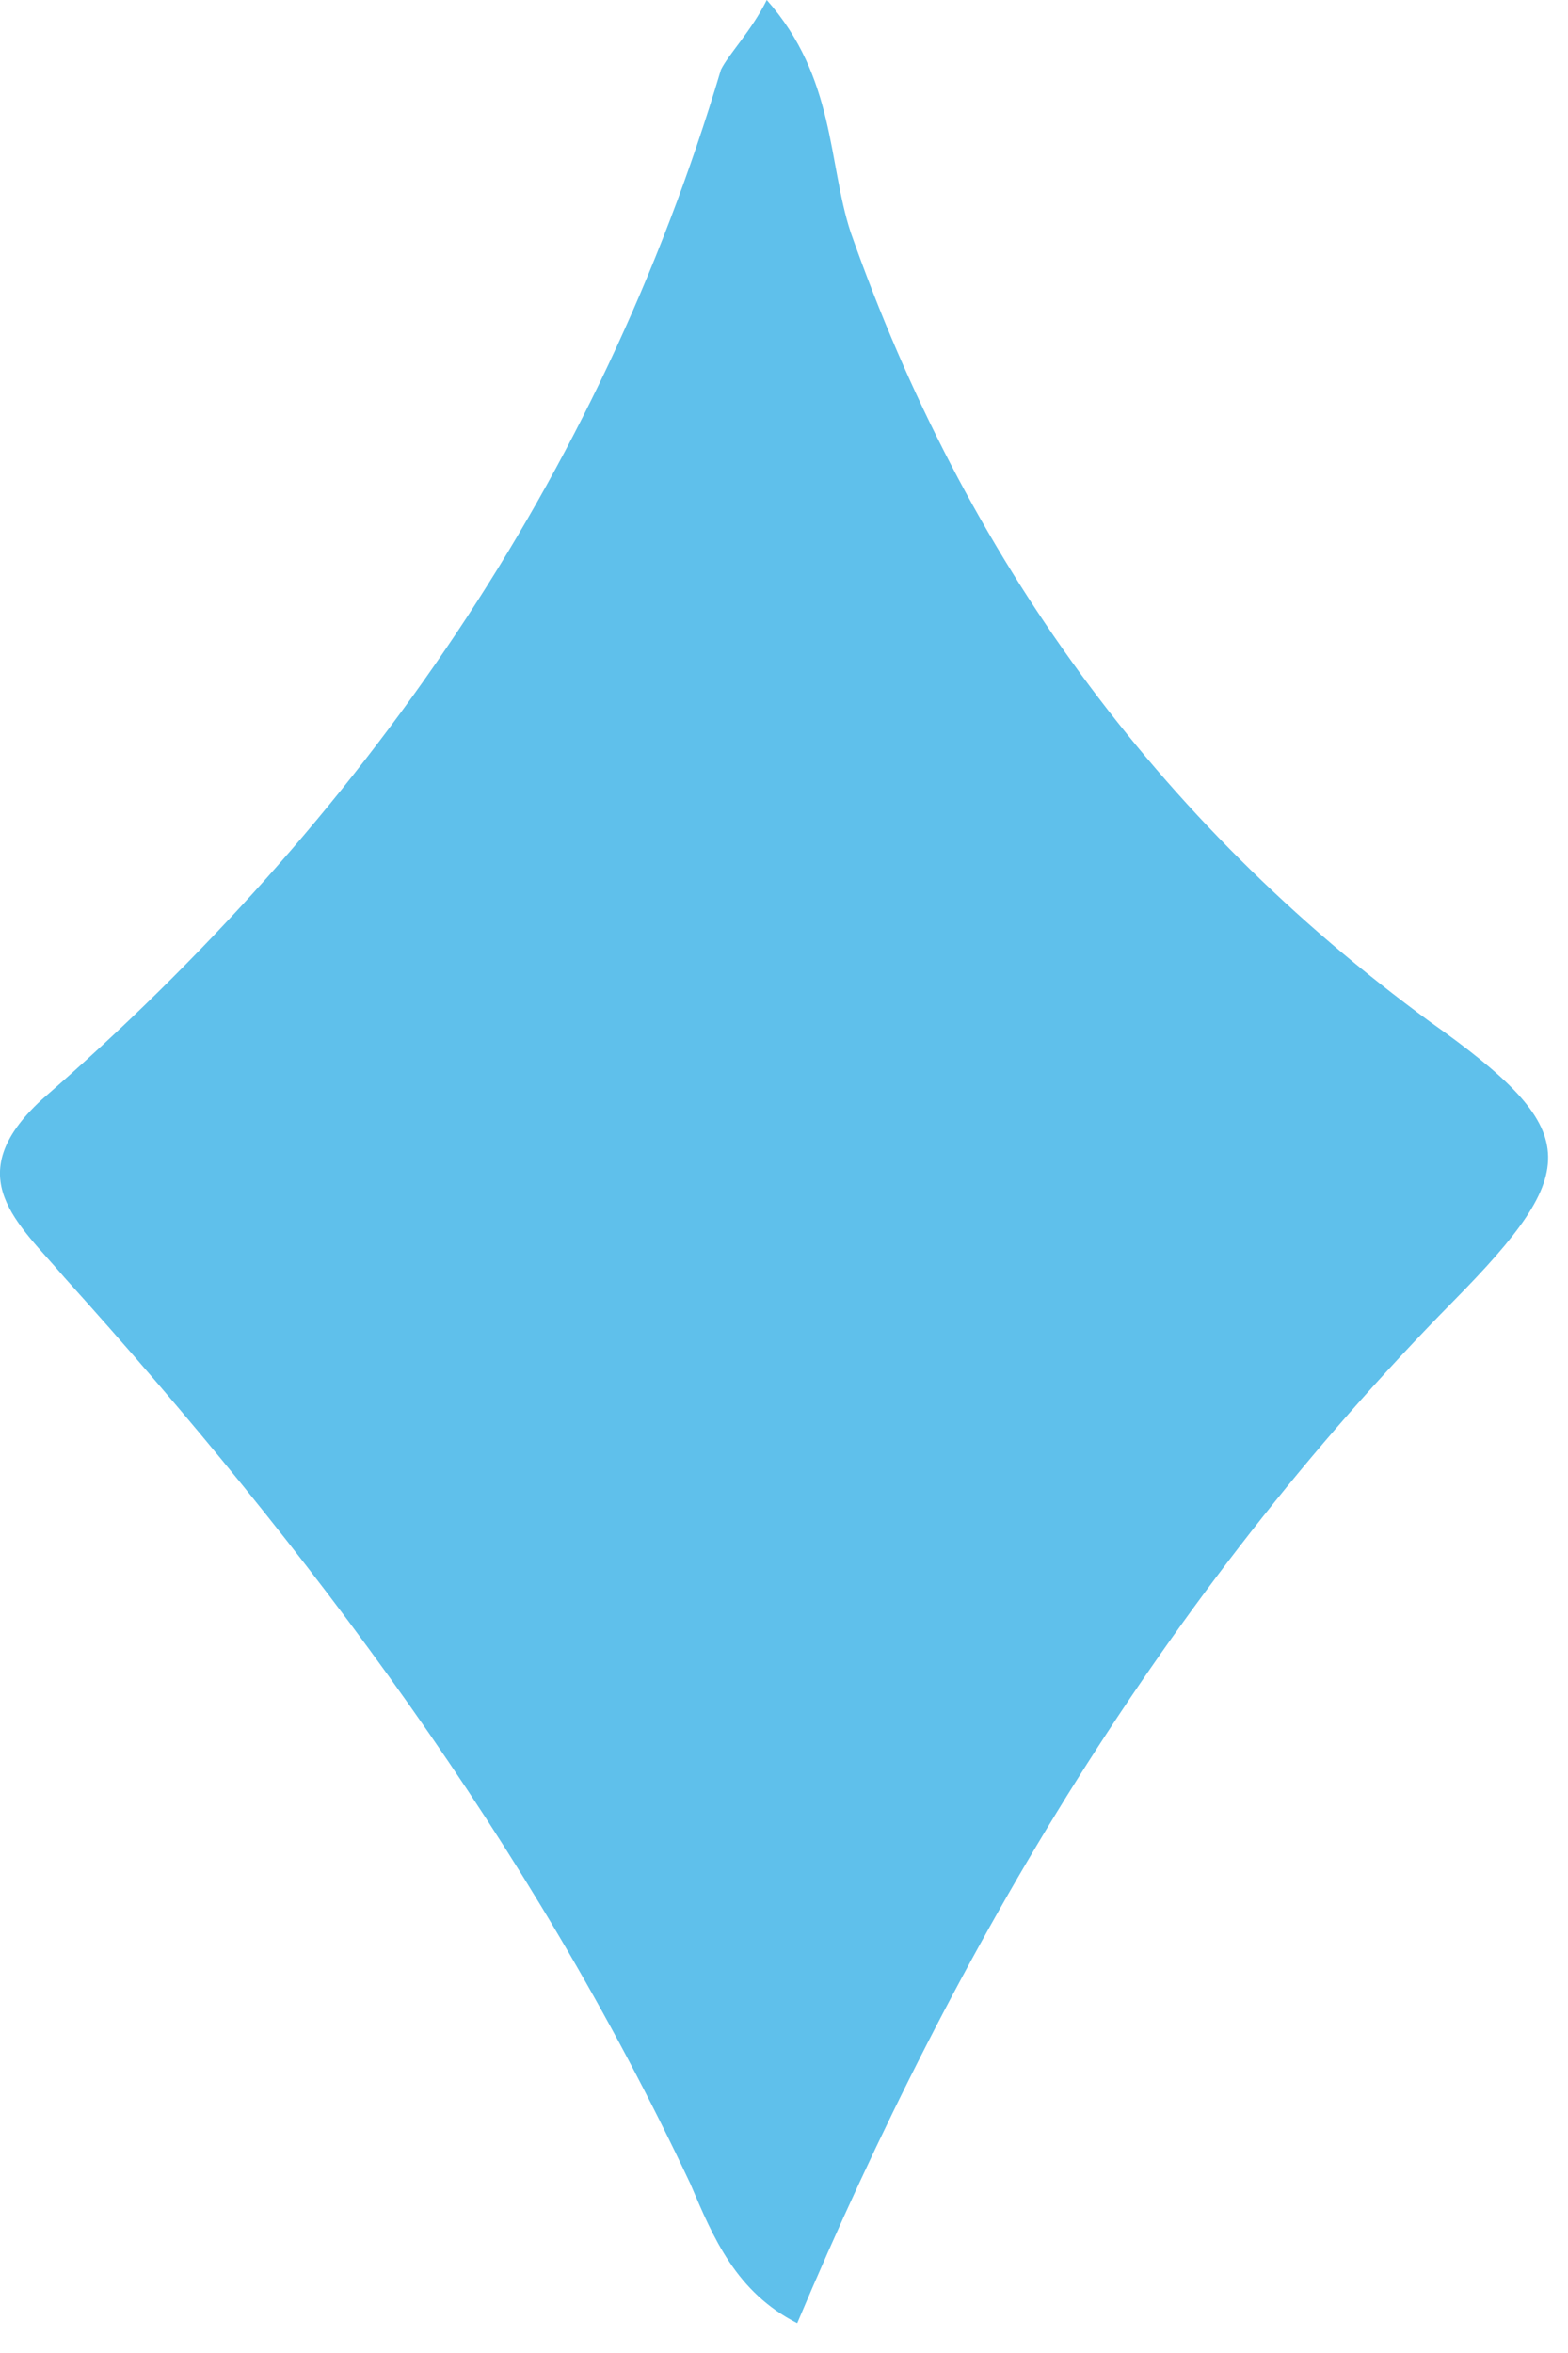 <svg width="14" height="21" viewBox="0 0 14 21" fill="none" xmlns="http://www.w3.org/2000/svg">
<path d="M6.846 0C7.459 0.691 7.391 1.451 7.595 2.073C8.617 4.976 10.32 7.326 12.773 9.123C14.136 10.09 14.136 10.436 12.978 11.611C10.389 14.237 8.549 17.347 7.118 20.734C6.573 20.457 6.369 19.973 6.164 19.49C4.733 16.449 2.758 13.822 0.577 11.403C0.168 10.92 -0.377 10.505 0.373 9.814C3.235 7.326 5.347 4.285 6.437 0.622C6.505 0.484 6.709 0.276 6.846 0Z" fill="#5FC0EB"/>
</svg>
